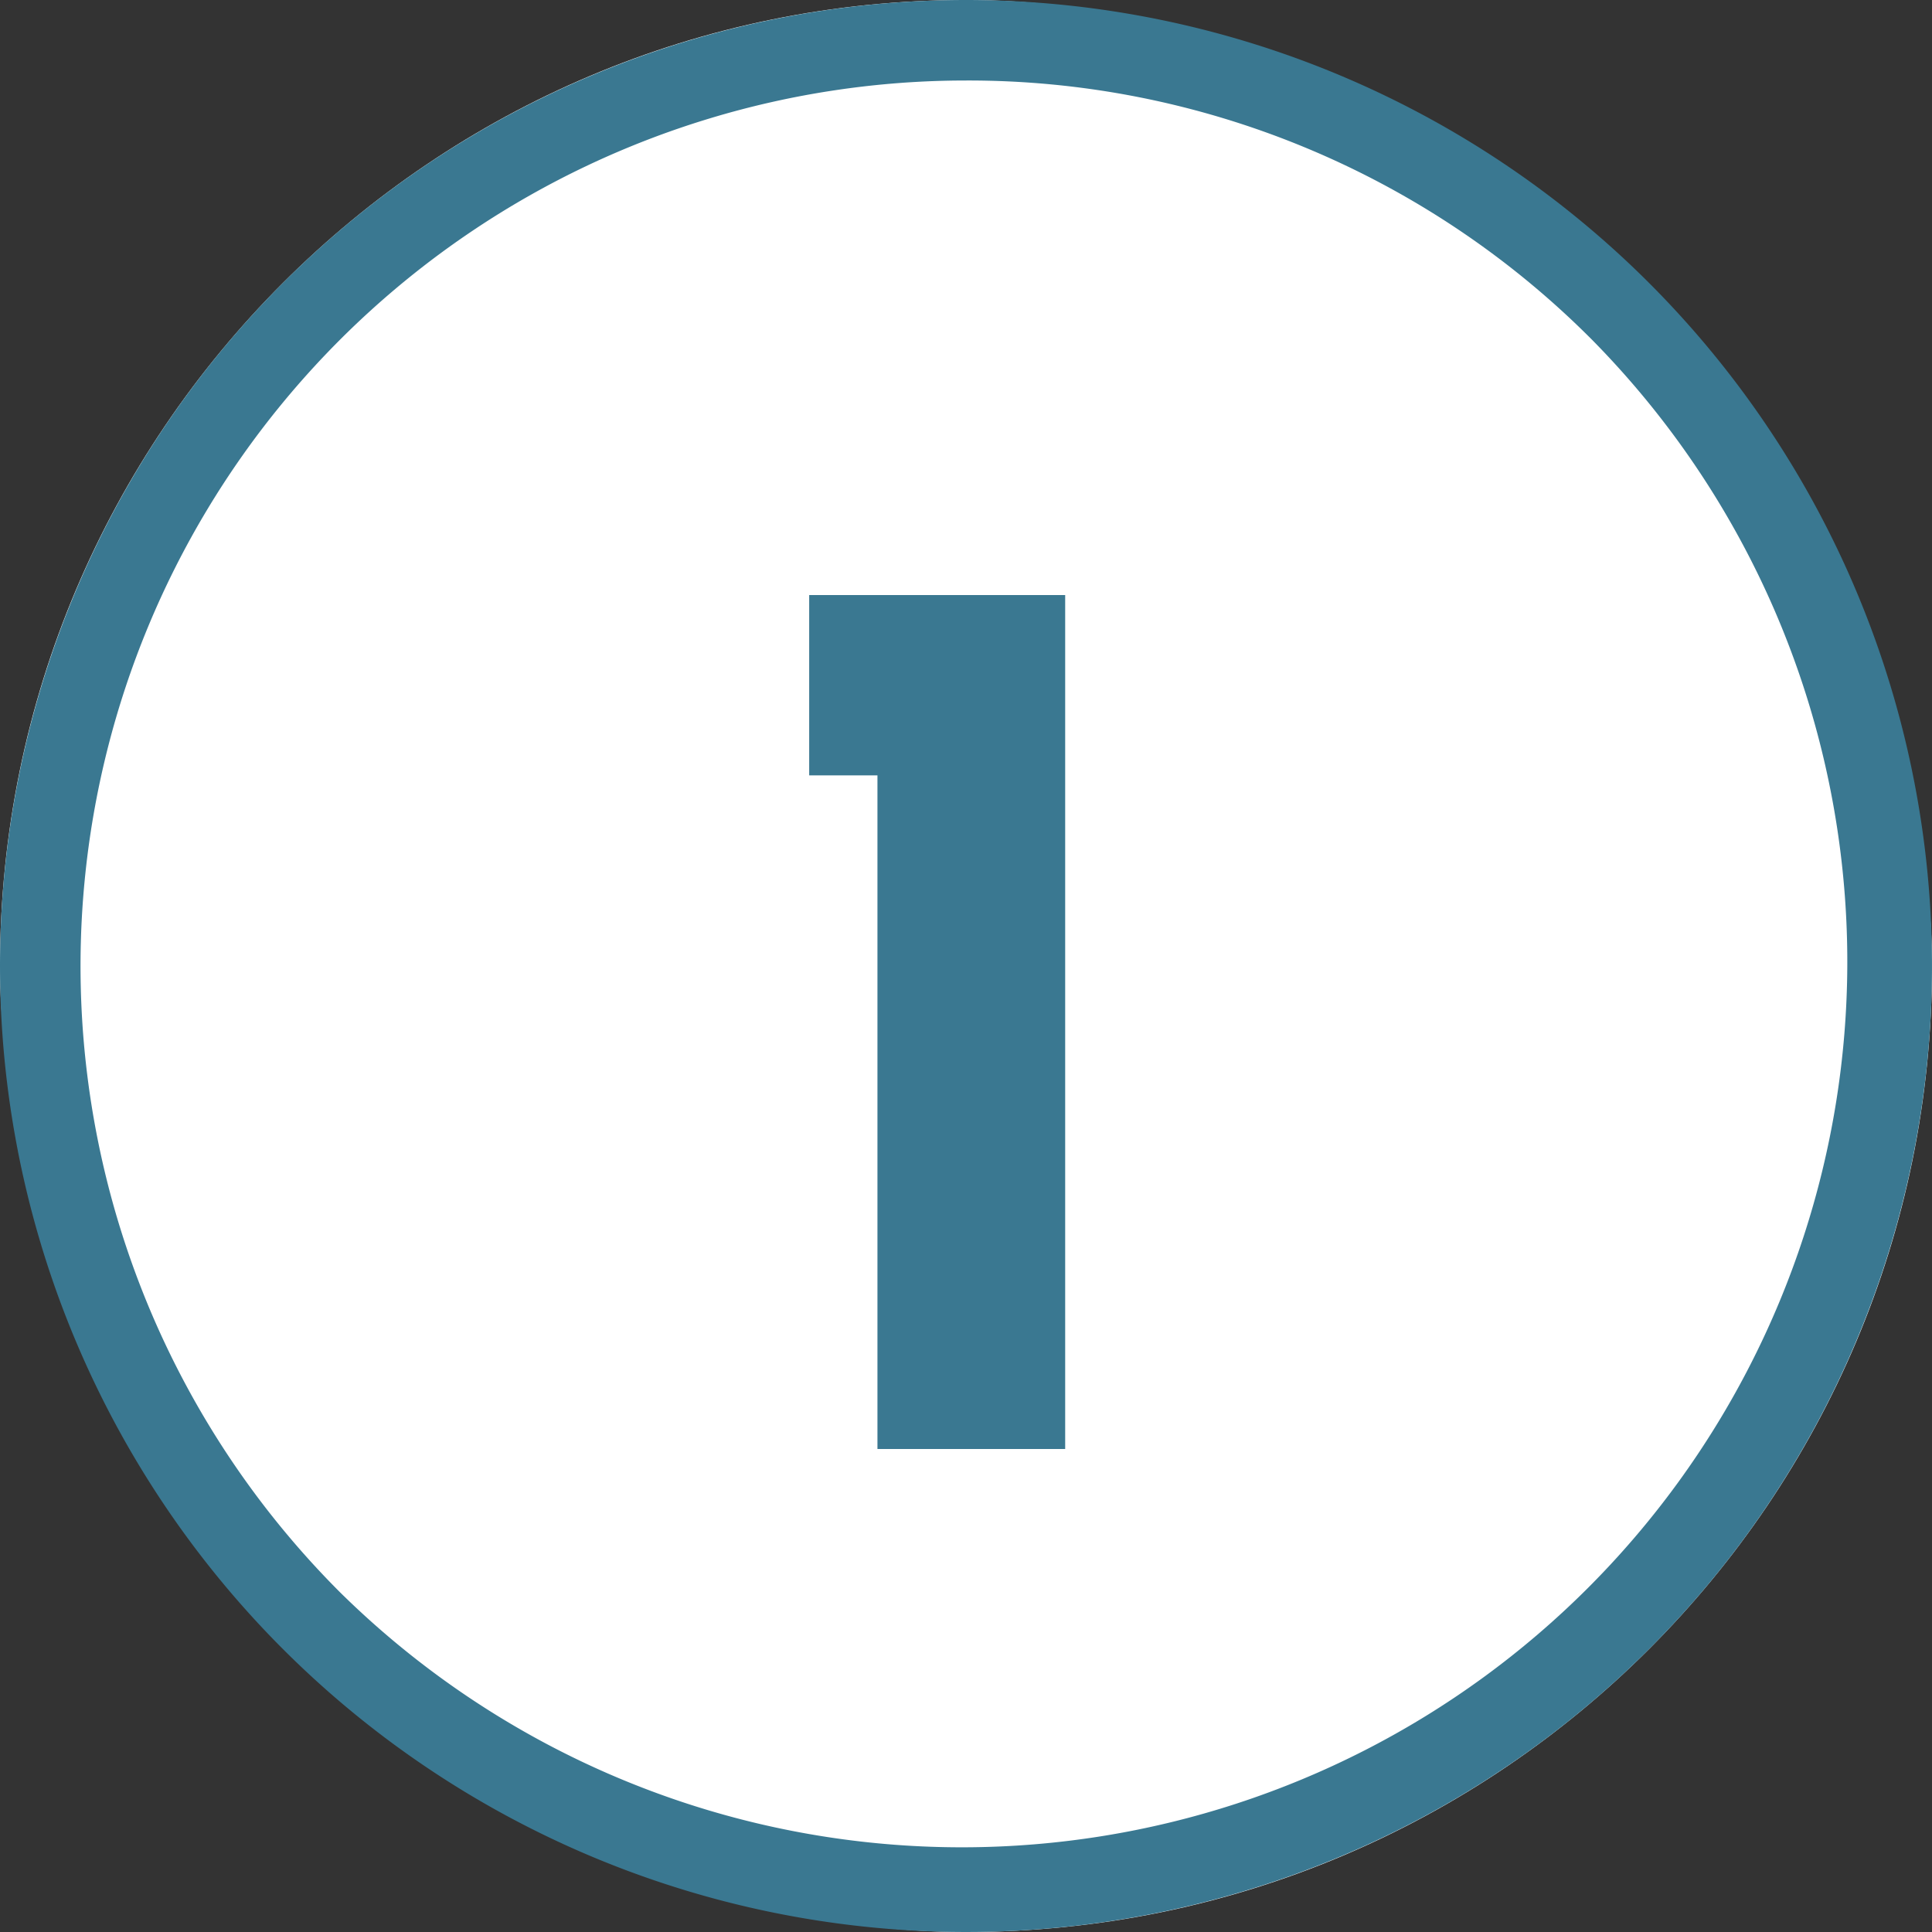 <svg xmlns="http://www.w3.org/2000/svg" width="24" height="24" viewBox="0 0 24 24">
  <rect x="0" y="0" width="24" height="24" fill="#333333" stroke="none"/>
  <g id="p-lp01-num-1" transform="translate(-657 -14502)">
    <rect id="長方形_1504" data-name="長方形 1504" width="24" height="24" rx="12" transform="translate(657 14502)" fill="#fff"/>
    <path id="長方形_1504_-_アウトライン" data-name="長方形 1504 - アウトライン" d="M12,1A11,11,0,0,0,4.222,19.778,11,11,0,0,0,19.778,4.222,10.928,10.928,0,0,0,12,1m0-1A12,12,0,1,1,0,12,12,12,0,0,1,12,0Z" transform="translate(657 14502)" fill="#3a7891"/>
    <path id="パス_9118" data-name="パス 9118" d="M1.232-10.608V0H-1.1V-8.368h-.848v-2.24Z" transform="translate(669 14520)" fill="#3a7891"/>
  </g>
</svg>

